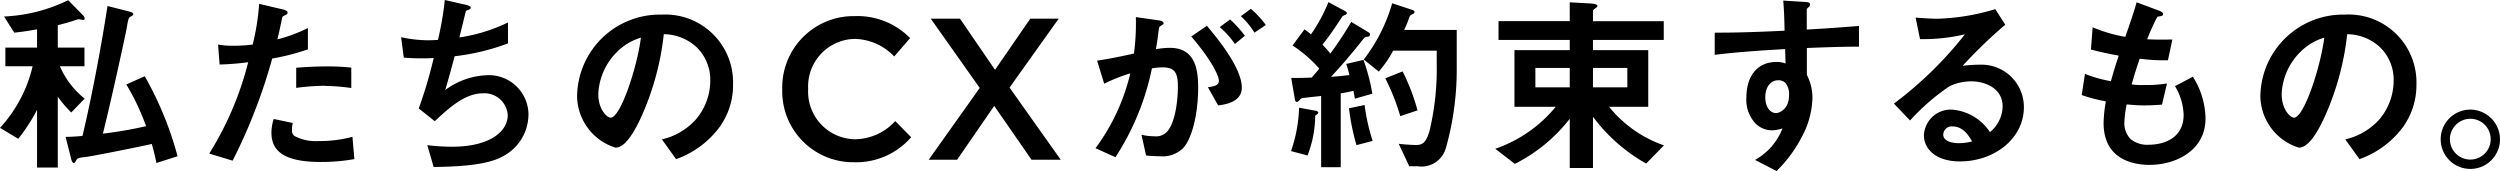 <svg xmlns="http://www.w3.org/2000/svg" width="208.373" height="14.256" viewBox="0 0 208.373 14.256"><path d="M5.936 9.376a11.193 11.193 0 01-1.12-1.312v5.9H3.088V9.152a14.329 14.329 0 01-1.568 2.416L0 10.656a11.418 11.418 0 002.72-5.135H.448V3.969h2.64V2.448c-.768.128-1.136.193-1.9.273L.336 1.376A13.5 13.5 0 005.68.017l1.232 1.248a.506.506 0 01.144.256c0 .063-.032.143-.112.143-.048 0-.336-.063-.416-.063a25.23 25.23 0 01-1.712.5v1.868H7.04v1.552H4.992a7.014 7.014 0 002.064 2.7zm7.1 4.208c-.1-.5-.192-.9-.384-1.584-1.44.32-4.992 1.024-5.536 1.088-.576.064-.656.08-.768.288-.1.16-.144.208-.192.208-.128 0-.208-.239-.24-.4l-.448-1.777c.5 0 1.1-.048 1.408-.08C7.536 8.561 8.352 4.448 8.96.5l1.76.448c.272.065.384.128.384.224 0 .112-.08.145-.176.192-.192.1-.224.113-.368.976-.032.24-1.184 5.584-1.984 8.8a34.182 34.182 0 003.6-.624 19.39 19.39 0 00-1.648-3.476l1.536-.687a28.311 28.311 0 012.736 6.671zm9.652-8.704a45.376 45.376 0 01-3.3 8.512L17.44 12.8a26.638 26.638 0 003.248-7.616 21.1 21.1 0 01-2.384.192l-.128-1.664a6.456 6.456 0 001.3.1 11.609 11.609 0 001.584-.1A19.43 19.43 0 0021.6.32l1.968.464c.032 0 .4.08.4.256 0 .112-.048.16-.192.224-.208.1-.24.112-.272.272-.144.72-.272 1.3-.384 1.744a12.514 12.514 0 002.544-.944v1.776a19.311 19.311 0 01-2.976.768m4.048 8.62c-2.88 0-4.112-.8-4.112-2.432a3.708 3.708 0 01.192-1.152l1.584.336a3.025 3.025 0 00-.064.592.549.549 0 00.192.48 3.747 3.747 0 002.032.432 10.533 10.533 0 002.816-.352l.16 1.856a15.476 15.476 0 01-2.8.24m.352-6.352a19.609 19.609 0 00-2.4.176V5.648a31.784 31.784 0 012.48-.112 18.374 18.374 0 012.112.1v1.7a17.389 17.389 0 00-2.192-.176m14.72 5.928c-1.408.721-3.824.8-5.664.832l-.528-1.82a16.731 16.731 0 002.08.128c3.168 0 4.624-1.3 4.624-2.624a1.94 1.94 0 00-2.08-1.825c-1.472 0-2.784 1.184-4 2.321L34.9 9.04a36.27 36.27 0 001.248-4.208c-.336.032-.688.032-.992.032-.144 0-.864 0-1.5-.063l-.224-1.7a10.763 10.763 0 002.24.255c.3 0 .576-.015.832-.032A25.491 25.491 0 0037.072 0L38.9.416c.112.032.336.1.336.208 0 .177-.208.177-.4.288-.08.305-.464 1.872-.544 2.208a13.9 13.9 0 004.048-1.248v1.744a18.688 18.688 0 01-4.448 1.073c-.128.5-.464 1.759-.784 2.815A6.219 6.219 0 0140.5 6.273 3.3 3.3 0 0144.048 9.5a3.966 3.966 0 01-2.24 3.584m18.272-2.636a7.728 7.728 0 01-3.728 2.817l-1.184-1.649a5.389 5.389 0 002.88-1.716A5 5 0 0059.2 6.721a3.774 3.774 0 00-1.152-2.8 4.086 4.086 0 00-2.72-1.071 22.735 22.735 0 01-1.984 7.12c-.48.991-1.216 2.336-2.048 2.336A4.554 4.554 0 0148.1 8a6.9 6.9 0 017.056-6.783A5.653 5.653 0 0161.1 7.04a5.978 5.978 0 01-1.024 3.408m-8.608-6.16a5.24 5.24 0 00-1.6 3.553c0 1.3.736 1.968 1.024 1.968.832 0 2.208-4.176 2.528-6.672a4.708 4.708 0 00-1.952 1.151M65.2 7.466v-.033a5.946 5.946 0 016.056-6.089 6.132 6.132 0 014.6 1.832l-1.323 1.531a4.675 4.675 0 00-3.293-1.464A3.961 3.961 0 0067.359 7.4v.034a3.967 3.967 0 003.881 4.173 4.6 4.6 0 003.377-1.515l1.327 1.346a6.07 6.07 0 01-4.771 2.084A5.91 5.91 0 0165.2 7.466m23.044-5.912L84.145 7.3l4.267 6.014h-2.436l-3.108-4.488-3.091 4.486h-2.369l4.251-5.981-4.083-5.777h2.436l2.923 4.266 2.94-4.266zM98.549 12.4a2.4 2.4 0 01-1.824.624 11.219 11.219 0 01-1.2-.065l-.384-1.727a4.765 4.765 0 001.088.128 1.243 1.243 0 001.1-.449c.72-.895.848-2.912.848-3.679 0-1.233-.3-1.616-1.3-1.616a5.184 5.184 0 00-.864.08 21.477 21.477 0 01-3.04 7.408l-1.664-.752a17 17 0 002.9-6.24 14.33 14.33 0 00-2.176.864l-.592-1.92c1.216-.192 1.76-.305 3.072-.593a19.129 19.129 0 00.16-3.039L96.6 1.7c.208.032.384.112.384.24 0 .063-.016.08-.176.176-.192.128-.192.128-.224.336-.08.639-.112.927-.24 1.648a6.685 6.685 0 011.168-.112c2.16 0 2.352 1.9 2.352 3.328 0 2.3-.56 4.368-1.312 5.088m2.976-3.617l-.848-1.519c.576-.08.912-.16.912-.544 0-.4-.608-1.712-2.3-3.681l1.3-.895c.736.88 2.912 3.456 2.912 5.151 0 1.217-1.376 1.408-1.968 1.488m1.392-5.12a7.177 7.177 0 00-1.264-1.408l.864-.639a9.857 9.857 0 011.232 1.36zm1.632-.943a6.33 6.33 0 00-1.136-1.376l.832-.608a7.248 7.248 0 011.248 1.343zm5.061 6.925a9.3 9.3 0 01-.64 3.311l-1.376-.367a12.037 12.037 0 00.672-3.616l1.312.24c.1.016.288.064.288.159 0 .08-.08.145-.256.273m3.312-1.424c-.032-.145-.064-.353-.128-.656a9.838 9.838 0 01-1.056.208v6.16h-1.632V8c-.576.065-1.216.128-1.424.16a.418.418 0 00-.352.161c-.128.128-.176.175-.256.175a.186.186 0 01-.144-.143l-.32-1.857c.688 0 1.04 0 1.712-.032.16-.191.4-.447.624-.752a10.96 10.96 0 00-2.224-1.92l.992-1.343a5.013 5.013 0 01.544.416 13.594 13.594 0 001.456-2.688l1.424.768a.207.207 0 01.112.143.15.15 0 01-.1.129c-.208.1-.256.128-.288.176-.816 1.231-.944 1.424-1.648 2.336a6.777 6.777 0 01.656.735 29.1 29.1 0 001.744-2.639l1.456.879a.205.205 0 01.112.176c0 .145-.16.177-.176.177-.256.016-.272.048-.5.336a46.368 46.368 0 01-2.576 3.008c.512-.033.848-.065 1.536-.145-.08-.287-.16-.623-.272-.928l1.44-.335a15.843 15.843 0 01.736 2.816zm.128 3.872a18.718 18.718 0 01-.624-3.072l1.3-.273a16.552 16.552 0 00.672 2.992zm7.44.272a2.105 2.105 0 01-2.352 1.488h-.688l-.88-1.872a13.961 13.961 0 001.424.1c.512 0 .832-.128 1.136-1.135a22.24 22.24 0 00.608-5.632V4.225h-3.632a9.338 9.338 0 01-1.2 1.744l-1.248-1.009a13.976 13.976 0 002.368-4.687l1.7.559c.08.033.16.08.16.161a.175.175 0 01-.112.16c-.24.112-.256.128-.336.336a8.052 8.052 0 01-.416 1.007h4.384v2.993a24.133 24.133 0 01-.912 6.88m-3.792-2.688a18.374 18.374 0 00-1.248-3.152l1.44-.577a16.935 16.935 0 011.244 3.248zm20.493 3.952a14.2 14.2 0 01-4.433-3.905V14h-1.936V9.9a13.444 13.444 0 01-4.576 3.76l-1.632-1.26a11.23 11.23 0 005.04-3.5h-3.44V4.177h4.608v-.849H124.9V1.761h5.936V.192l1.776.1c.192.017.529.048.529.208 0 .08-.065.112-.129.16-.208.16-.24.176-.24.256v.849h5.9v1.563h-5.9v.849h4.608V8.9h-3.264a10.094 10.094 0 004.576 3.216zm-6.369-7.969h-2.864V7.28h2.864zm4.8 0h-2.864V7.28h2.864zM150.6 4v2.24a4.127 4.127 0 01.464 1.952 7.171 7.171 0 01-.816 3.088 11.1 11.1 0 01-2.176 2.976l-1.792-.928a5.105 5.105 0 002.288-2.624 3.179 3.179 0 01-.864.16 2.009 2.009 0 01-1.312-.5 2.862 2.862 0 01-.832-2.224c0-1.759.88-2.976 2.512-2.976a2.133 2.133 0 01.752.128l-.032-1.2c-1.424.08-3.84.223-5.872.479v-1.85c1.088 0 2.464 0 5.824-.161-.016-.5-.016-1.343-.112-2.511L150.4.16c.368.017.464.065.464.225 0 .095-.032.143-.144.239s-.128.128-.128.192v1.648c2.224-.128 2.72-.176 4.352-.3v1.725c-1.216 0-2.272.031-4.352.111m-1.776 2.912a.833.833 0 00-.592-.224c-.64 0-1.088.56-1.088 1.409 0 .96.512 1.328.88 1.328.336 0 1.1-.353 1.1-1.489a1.492 1.492 0 00-.3-1.024m14.565 6.544c-2 0-3.024-1.008-3.024-2.191a2.241 2.241 0 012.352-2.128 4.179 4.179 0 013.152 1.872 2.819 2.819 0 001.056-2.129c0-1.584-1.552-2.1-2.592-2.1a4.338 4.338 0 00-1.824.4 18.023 18.023 0 00-3.3 2.864l-1.344-1.408a31.568 31.568 0 005.92-5.777 14.974 14.974 0 01-3.744.4l-.368-1.792c.384.031 1.3.095 1.792.095a18.164 18.164 0 004.848-.8l.832 1.3a39.326 39.326 0 00-3.552 3.423 12.7 12.7 0 011.552-.095 3.526 3.526 0 013.552 3.536c0 2.655-2.5 4.527-5.312 4.527m-.608-2.912a.705.705 0 00-.8.673c0 .559.736.72 1.312.72a4.485 4.485 0 001.088-.145c-.208-.367-.688-1.248-1.6-1.248m16.436 3.203c-1.552 0-3.872-.544-3.872-3.488a11.008 11.008 0 01.192-1.808 12.631 12.631 0 01-2.016-.528l.272-1.76a11.309 11.309 0 002.16.608c.16-.56.3-1.087.656-2.128-.992-.192-1.408-.272-2.32-.512l.144-1.856a12.206 12.206 0 002.72.8c.48-1.391.72-2.063.944-2.88l1.84.688c.128.049.368.129.368.3 0 .192-.224.144-.48.224a16.713 16.713 0 00-.848 1.872c.8.032 1.168.032 2.1.016l-.368 1.728a14.739 14.739 0 01-2.352-.128c-.192.544-.384 1.12-.672 2.144a6.161 6.161 0 001.056.048 10.4 10.4 0 001.888-.128l-.417 1.765c-.24.015-.736.063-1.52.063-.608 0-.992-.048-1.424-.08a9.689 9.689 0 00-.192 1.473 1.908 1.908 0 00.512 1.407 2.154 2.154 0 001.5.48c1.312 0 2.928-.56 2.928-2.5a4.913 4.913 0 00-.72-2.384l1.488-.784a6.631 6.631 0 011.056 3.472c0 2.768-2.608 3.872-4.624 3.872m21.185-3.292a7.728 7.728 0 01-3.728 2.817l-1.184-1.649a5.389 5.389 0 002.88-1.712 5 5 0 001.152-3.183 3.774 3.774 0 00-1.152-2.8 4.086 4.086 0 00-2.72-1.071 22.735 22.735 0 01-1.984 7.12c-.48.991-1.216 2.336-2.048 2.336A4.554 4.554 0 01188.4 8a6.9 6.9 0 017.056-6.783 5.653 5.653 0 015.952 5.823 5.978 5.978 0 01-1.024 3.408m-8.608-6.16a5.24 5.24 0 00-1.6 3.553c0 1.3.736 1.968 1.024 1.968.832 0 2.208-4.176 2.528-6.672a4.707 4.707 0 00-1.952 1.151m16.597 7.312a2.472 2.472 0 11-2.464-2.464 2.488 2.488 0 012.464 2.464m-4.176 0a1.7 1.7 0 101.712-1.7 1.711 1.711 0 00-1.712 1.7"/></svg>